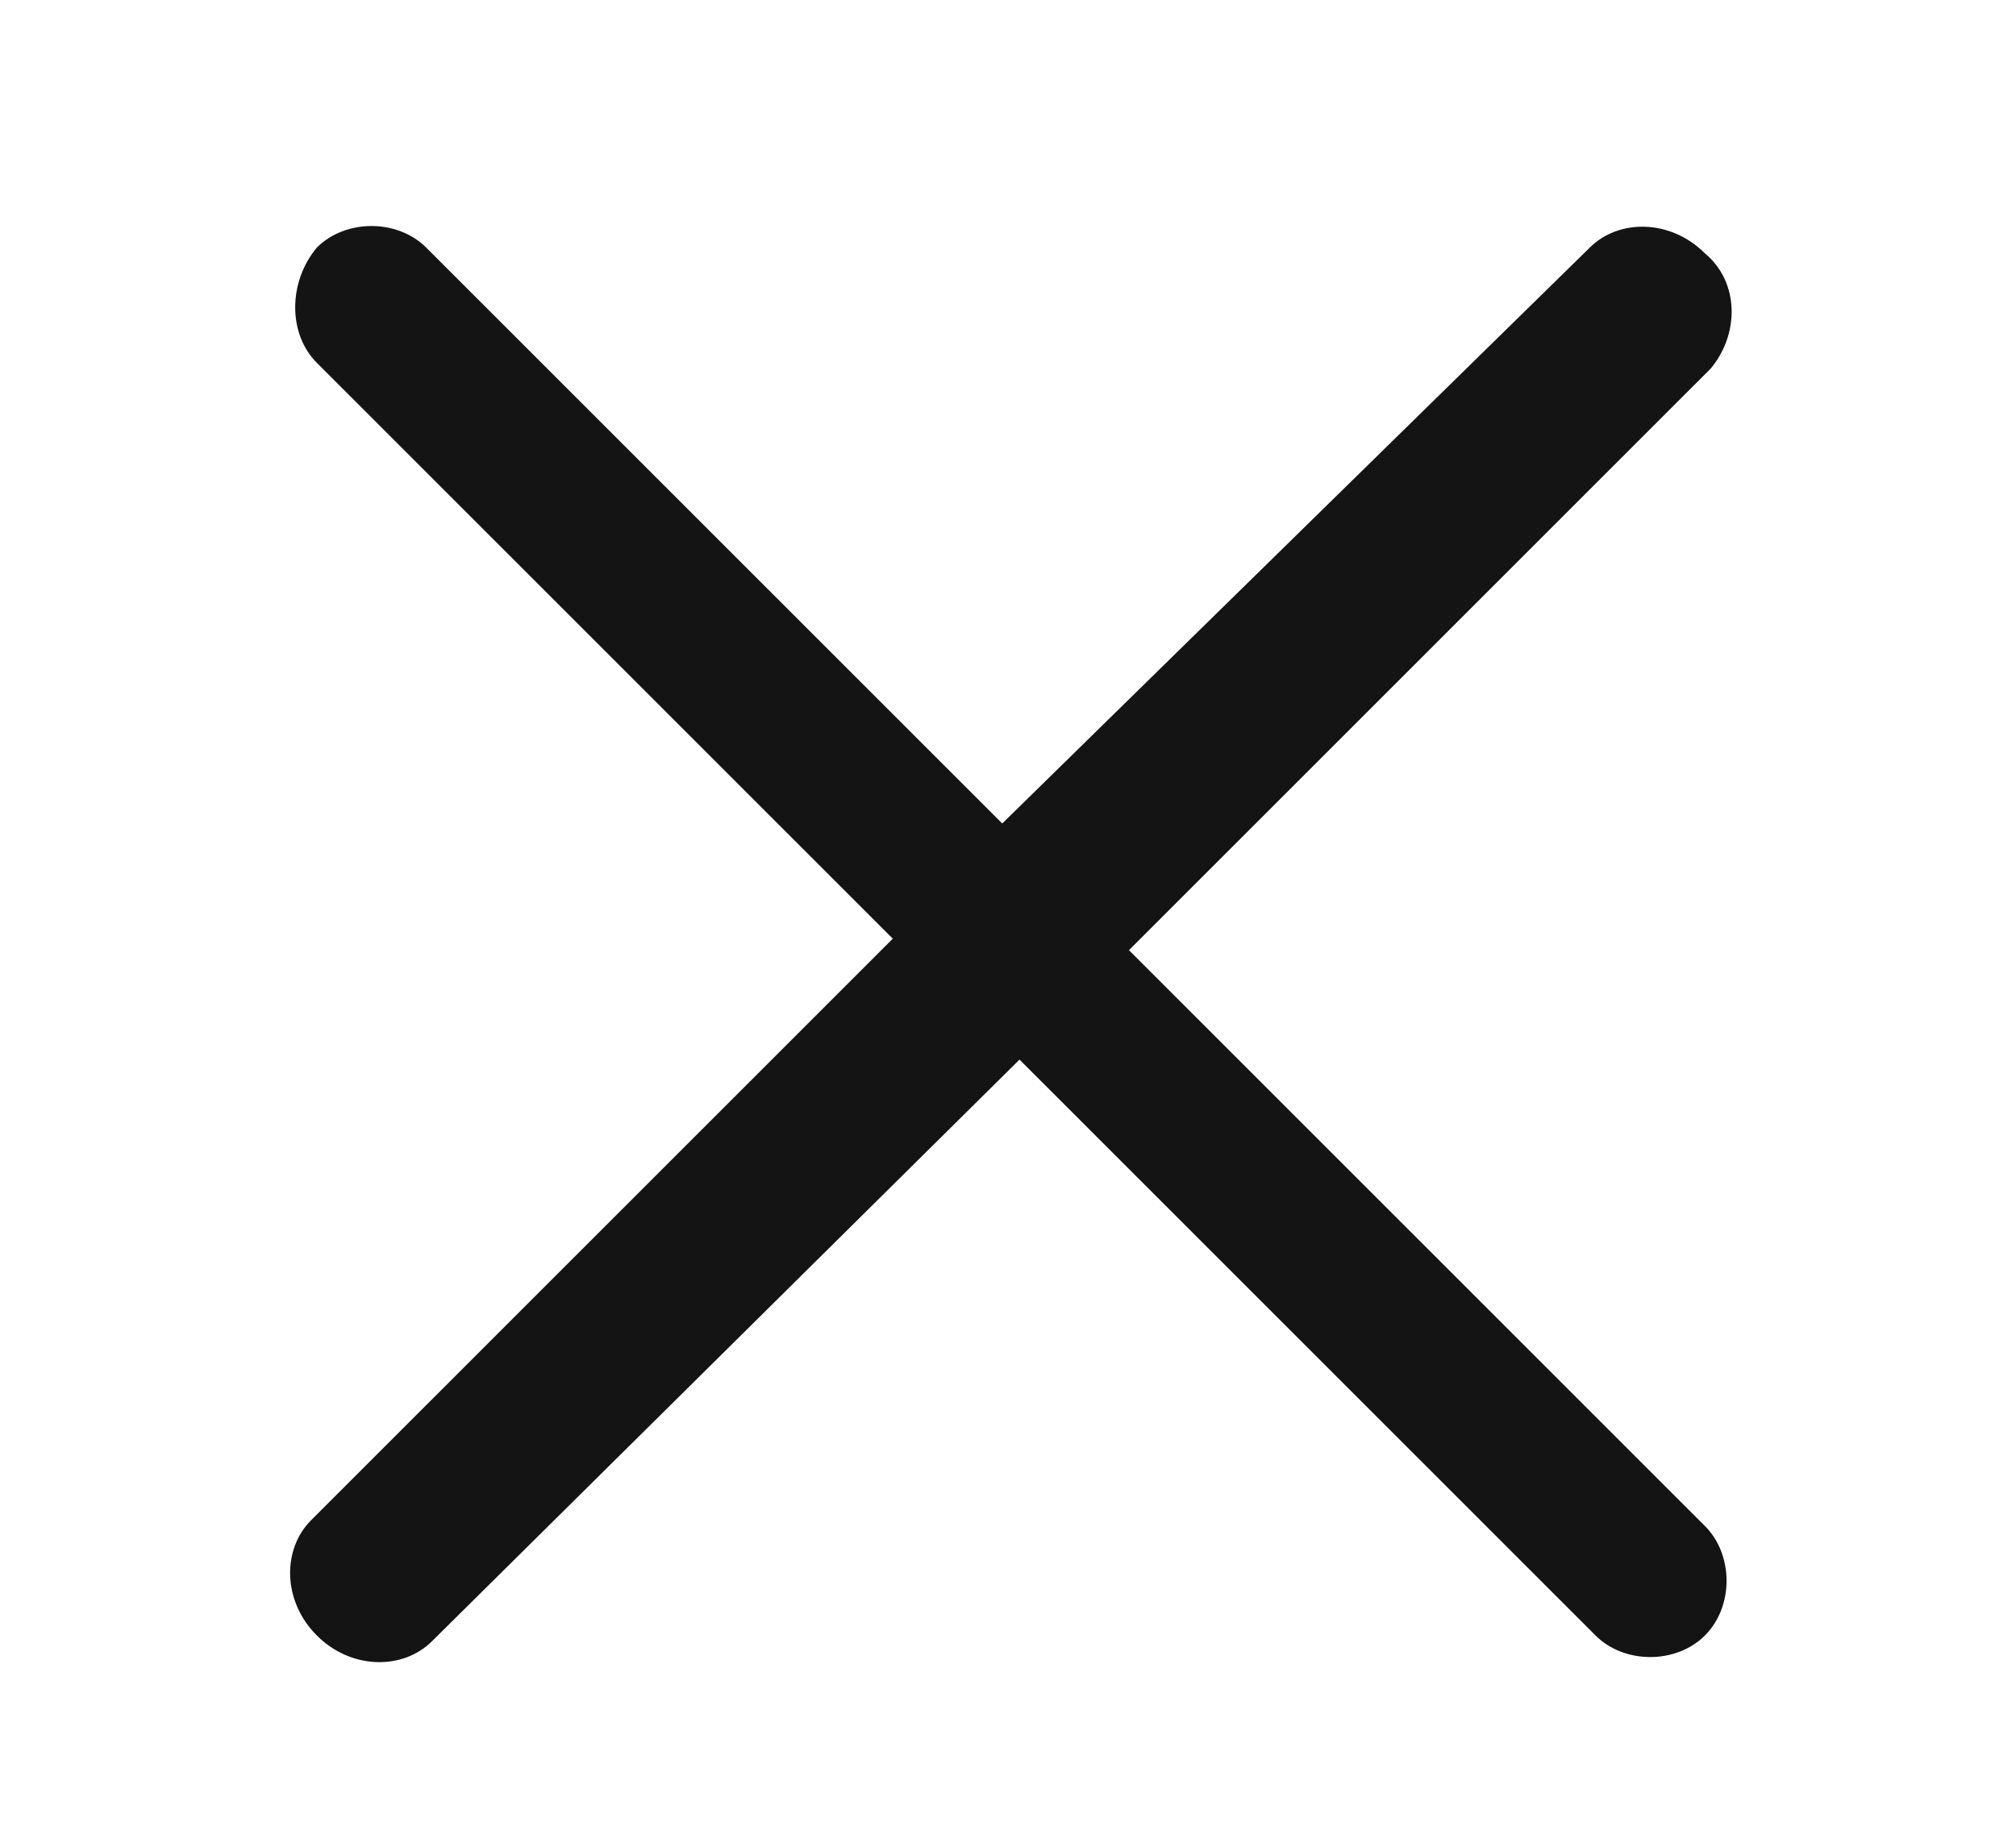 <?xml version="1.0" encoding="utf-8"?>
<!-- Generator: Adobe Illustrator 24.0.0, SVG Export Plug-In . SVG Version: 6.00 Build 0)  -->
<svg version="1.1" id="レイヤー_1" xmlns="http://www.w3.org/2000/svg" xmlns:xlink="http://www.w3.org/1999/xlink" x="0px"
	 y="0px" viewBox="0 0 35 32" style="enable-background:new 0 0 35 32;" xml:space="preserve">
<style type="text/css">
	.st0{fill-rule:evenodd;clip-rule:evenodd;fill:#141414;}
</style>
<path class="st0" d="M29.7,6.4L19.6,16.5l10,10c0.5,0.5,0.5,1.4,0,1.9c-0.5,0.5-1.4,0.5-1.9,0l-10-10L7.5,28.5
	c-0.5,0.5-1.4,0.5-2-0.1c-0.6-0.6-0.6-1.5-0.1-2l10.1-10.1l-10-10C5,5.8,5,4.9,5.5,4.3c0.5-0.5,1.4-0.5,1.9,0l10,10L27.6,4.3
	c0.5-0.5,1.4-0.5,2,0.1C30.2,4.9,30.2,5.8,29.7,6.4z"/>
</svg>
